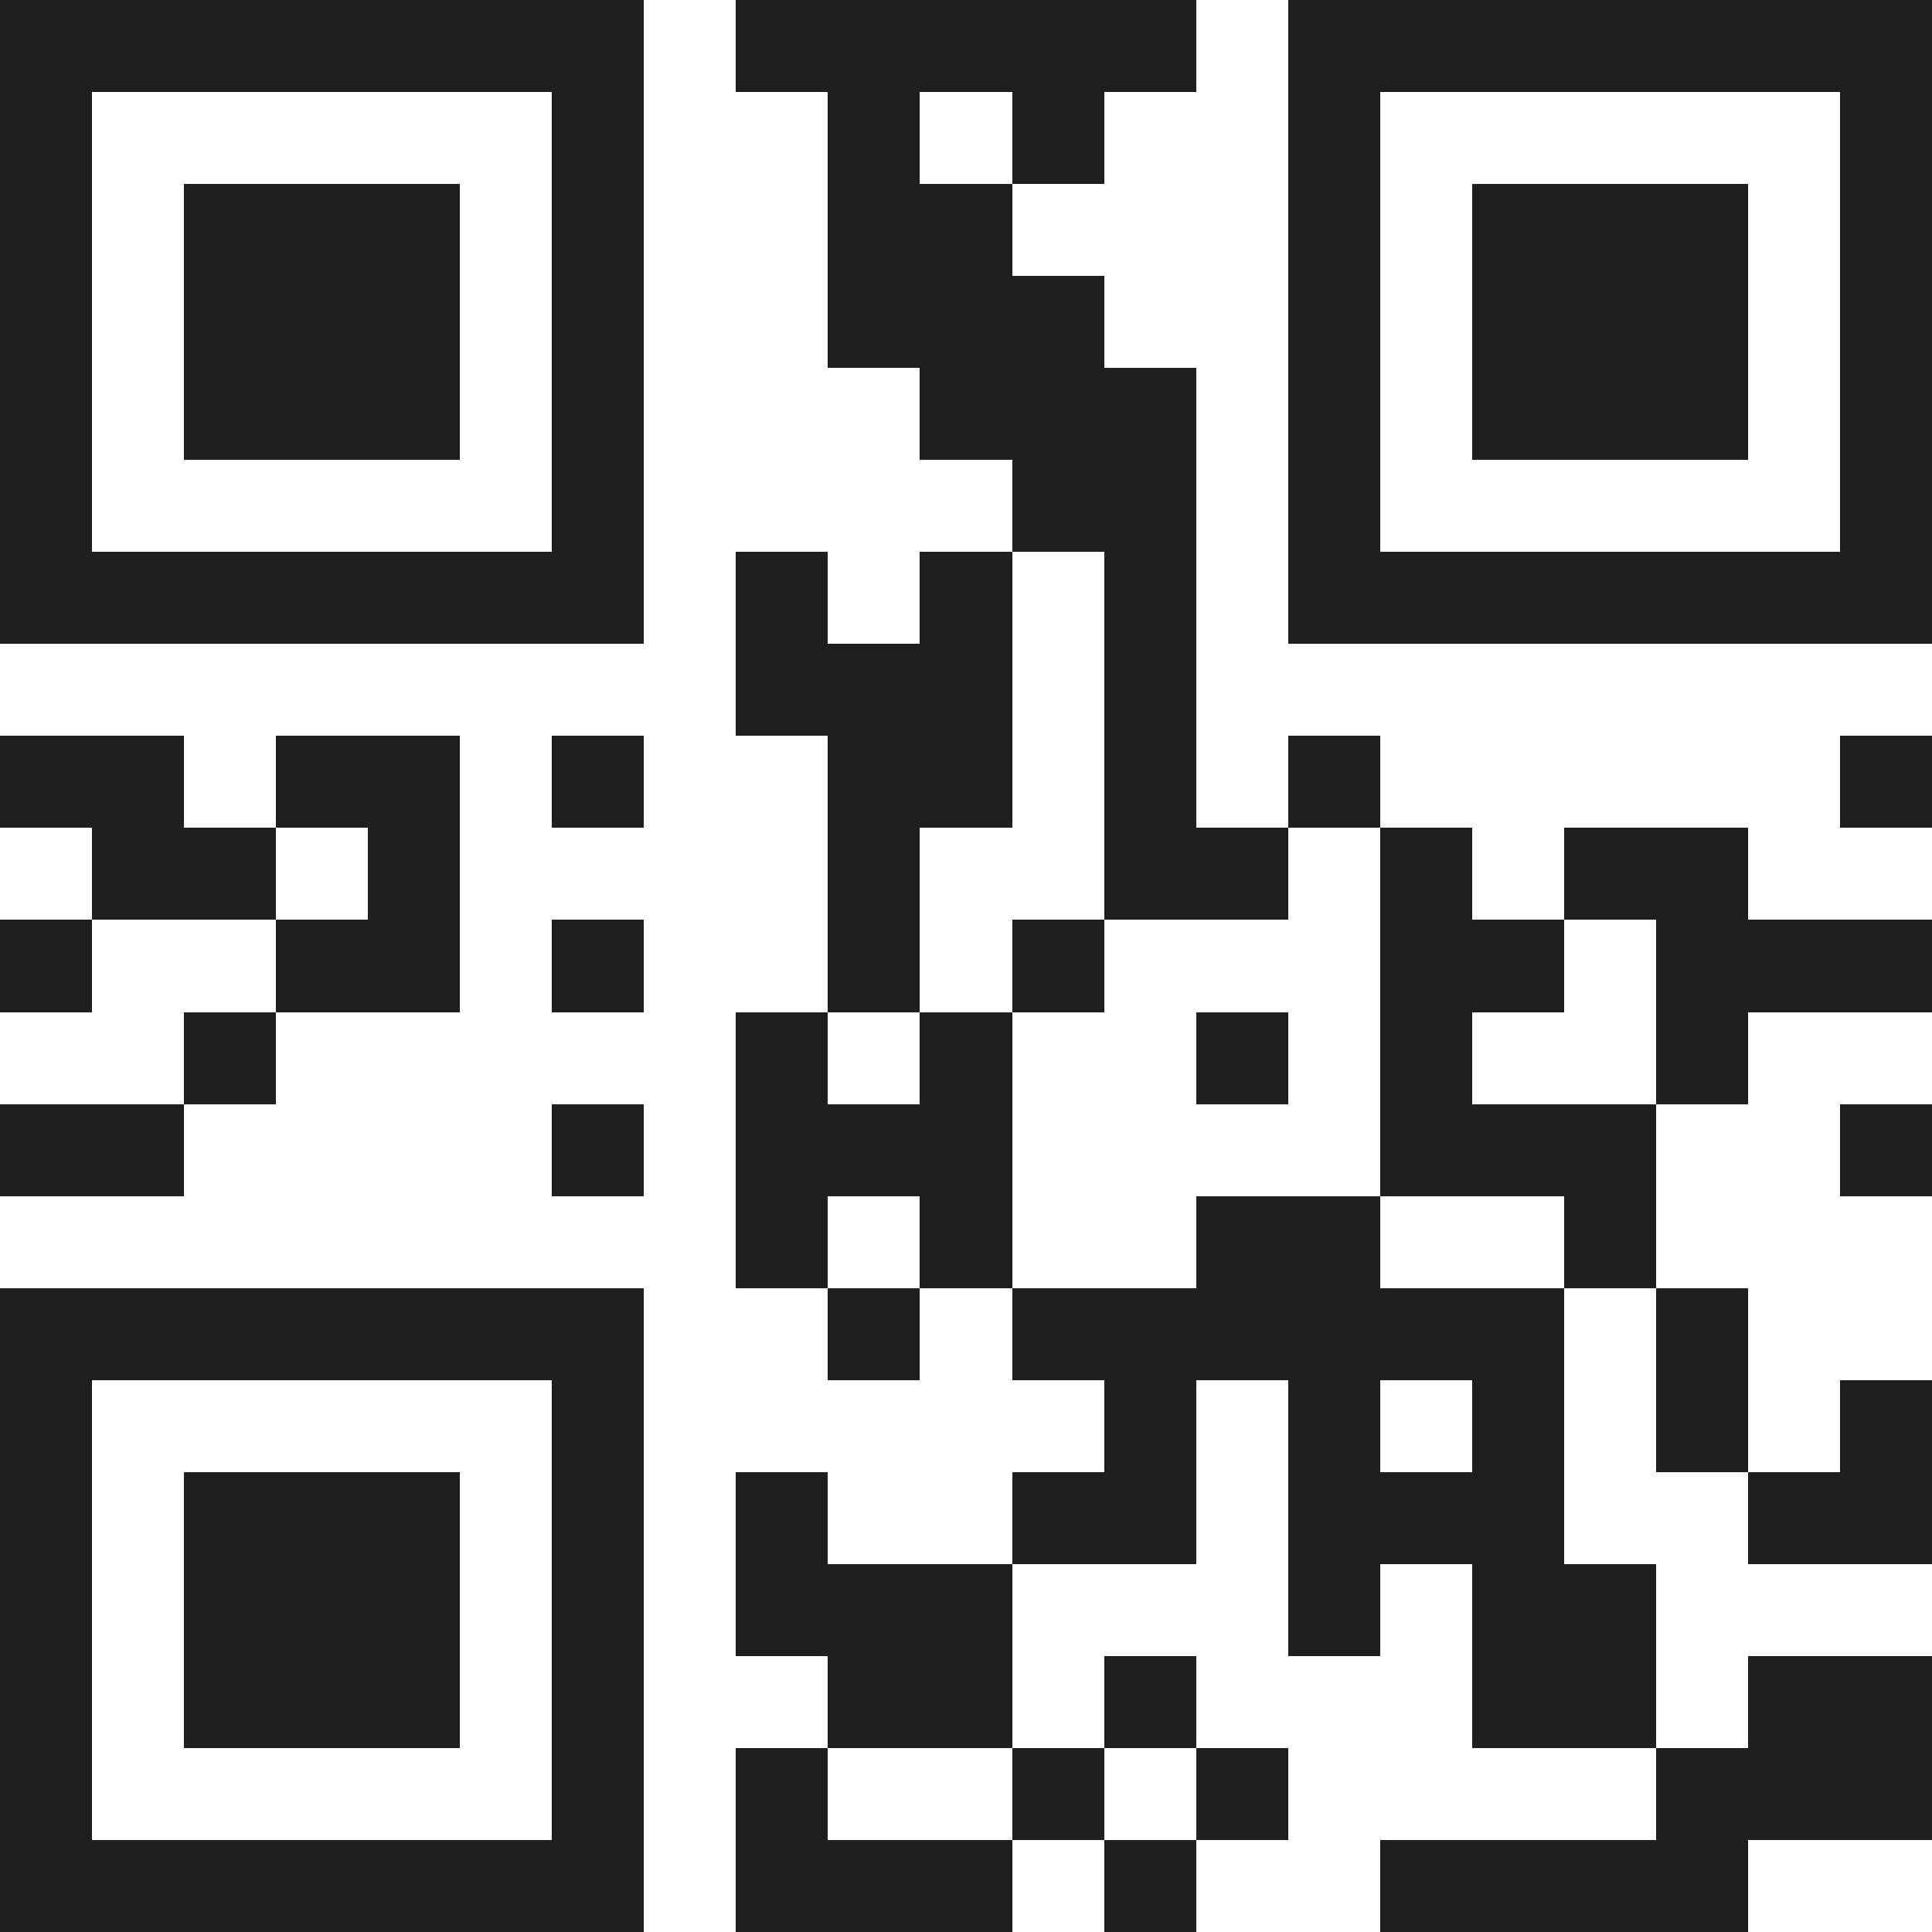 <svg xmlns="http://www.w3.org/2000/svg" viewBox="0 0 21 21" shape-rendering="crispEdges"><path fill="#ffffff" d="M0 0h21v21H0z"/><path stroke="#1f1f1f" d="M0 0.5h7m1 0h5m1 0h7M0 1.5h1m5 0h1m2 0h1m1 0h1m2 0h1m5 0h1M0 2.5h1m1 0h3m1 0h1m2 0h2m3 0h1m1 0h3m1 0h1M0 3.5h1m1 0h3m1 0h1m2 0h3m2 0h1m1 0h3m1 0h1M0 4.5h1m1 0h3m1 0h1m3 0h3m1 0h1m1 0h3m1 0h1M0 5.5h1m5 0h1m4 0h2m1 0h1m5 0h1M0 6.5h7m1 0h1m1 0h1m1 0h1m1 0h7M8 7.5h3m1 0h1M0 8.5h2m1 0h2m1 0h1m2 0h2m1 0h1m1 0h1m5 0h1M1 9.5h2m1 0h1m4 0h1m2 0h2m1 0h1m1 0h2M0 10.5h1m2 0h2m1 0h1m2 0h1m1 0h1m3 0h2m1 0h3M2 11.5h1m5 0h1m1 0h1m2 0h1m1 0h1m2 0h1M0 12.5h2m4 0h1m1 0h3m4 0h3m2 0h1M8 13.5h1m1 0h1m2 0h2m2 0h1M0 14.5h7m2 0h1m1 0h6m1 0h1M0 15.5h1m5 0h1m5 0h1m1 0h1m1 0h1m1 0h1m1 0h1M0 16.5h1m1 0h3m1 0h1m1 0h1m2 0h2m1 0h3m2 0h2M0 17.5h1m1 0h3m1 0h1m1 0h3m3 0h1m1 0h2M0 18.5h1m1 0h3m1 0h1m2 0h2m1 0h1m3 0h2m1 0h2M0 19.5h1m5 0h1m1 0h1m2 0h1m1 0h1m4 0h3M0 20.5h7m1 0h3m1 0h1m2 0h4"/></svg>

